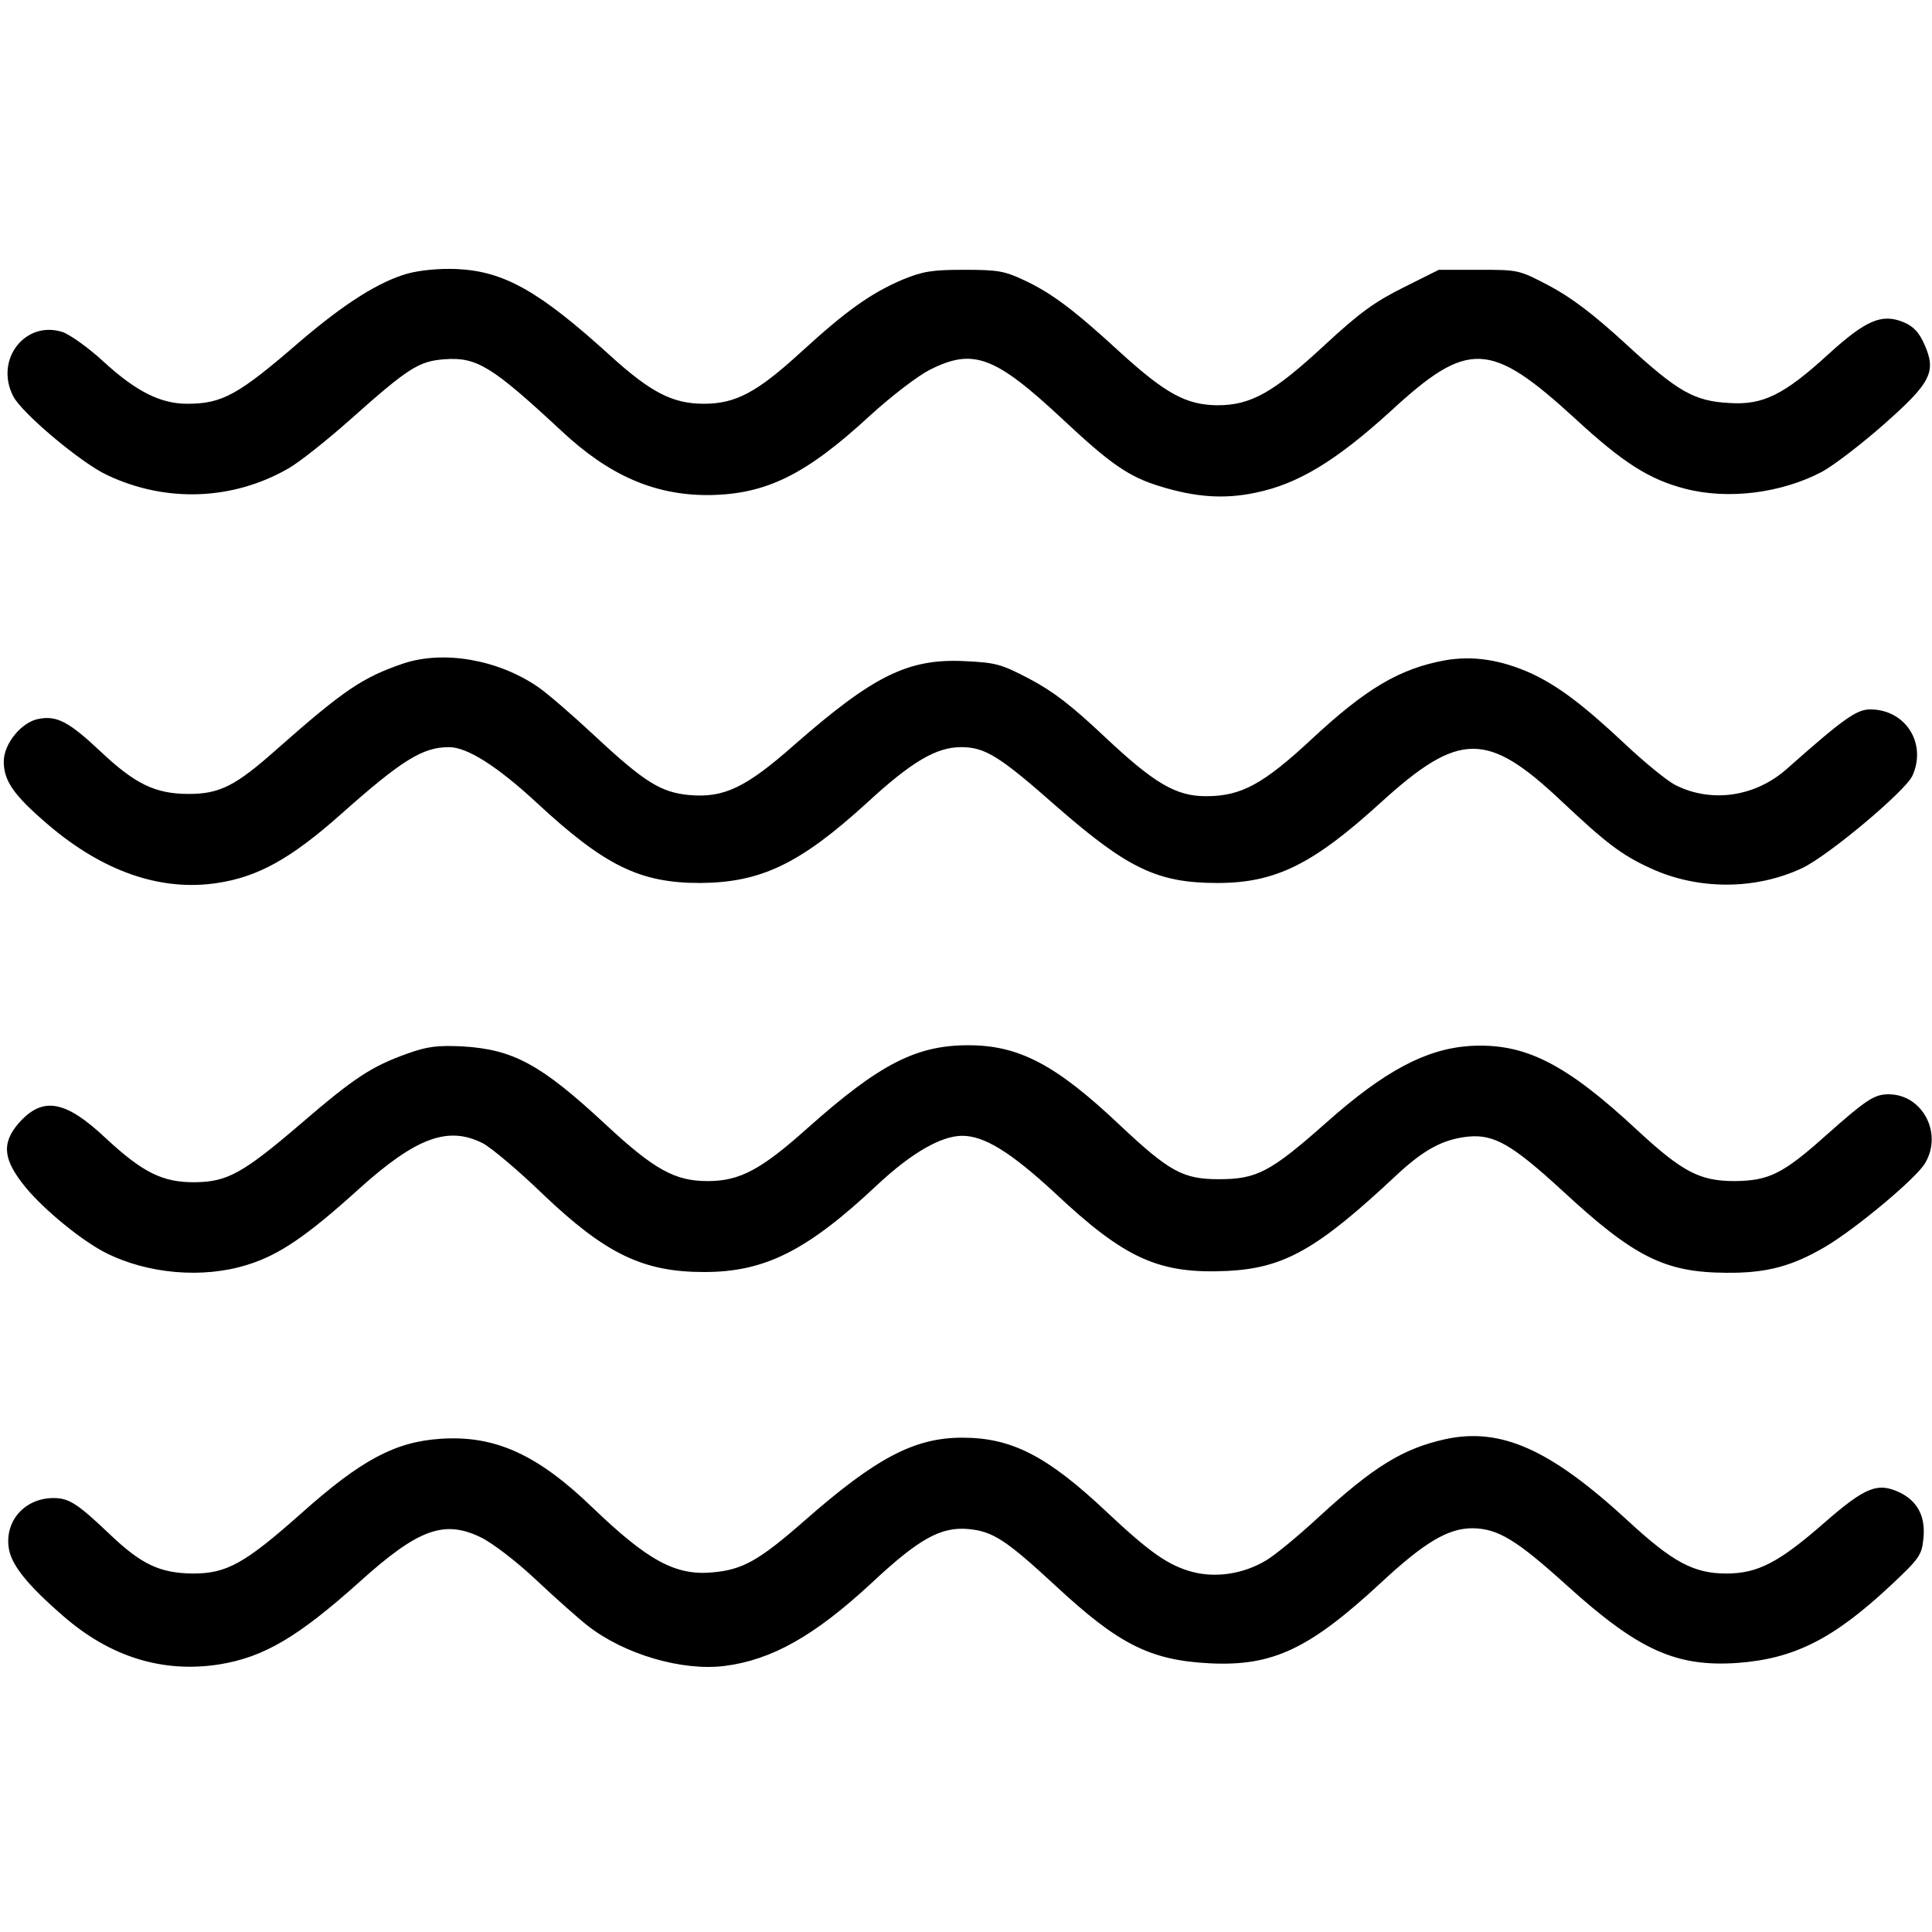 <?xml version="1.0" standalone="no"?>
<!DOCTYPE svg PUBLIC "-//W3C//DTD SVG 20010904//EN"
 "http://www.w3.org/TR/2001/REC-SVG-20010904/DTD/svg10.dtd">
<svg version="1.0" xmlns="http://www.w3.org/2000/svg"
 width="512pt" height="512pt" viewBox="0 0 512 512"
 preserveAspectRatio="xMidYMid meet">
<g transform="translate(0,512) scale(0.1,-0.1)"
fill="#000000" stroke="none">
<path d="M1080 4395 c-77 -22 -168 -80 -285 -180 -164 -142 -206 -165 -299
-165 -71 0 -136 33 -222 112 -39 36 -88 71 -108 78 -99 32 -181 -73 -131 -170
23 -45 180 -177 249 -209 156 -74 334 -67 481 18 28 16 100 73 162 128 156
139 183 156 252 161 85 6 125 -19 309 -190 126 -118 247 -171 391 -170 151 2
256 53 427 211 56 51 125 104 158 121 115 58 172 37 351 -130 128 -120 177
-154 260 -179 94 -29 170 -34 251 -17 114 23 215 85 359 216 206 190 264 187
490 -20 127 -117 195 -160 290 -185 115 -30 256 -12 364 45 31 17 104 73 163
125 126 111 140 140 108 212 -14 32 -29 48 -55 59 -58 24 -100 6 -201 -86
-116 -106 -172 -134 -261 -128 -94 5 -137 30 -276 158 -84 77 -142 121 -200
152 -82 43 -82 43 -188 43 l-106 0 -94 -47 c-76 -38 -115 -66 -208 -152 -136
-126 -195 -160 -285 -160 -82 1 -136 30 -256 139 -125 115 -183 158 -255 192
-53 25 -71 28 -160 28 -85 0 -109 -4 -163 -26 -84 -36 -149 -82 -268 -191
-118 -108 -174 -138 -259 -138 -82 0 -140 30 -245 125 -191 174 -284 226 -409
232 -47 2 -97 -3 -131 -12z"/>
<path d="M1070 3362 c-109 -37 -158 -70 -337 -228 -109 -97 -151 -118 -233
-118 -88 0 -142 26 -234 113 -83 78 -115 95 -163 86 -46 -8 -93 -66 -93 -113
0 -52 27 -90 117 -167 146 -125 300 -178 449 -155 107 16 194 64 325 180 164
146 219 180 289 180 48 0 127 -50 232 -147 180 -167 273 -213 433 -213 161 1
264 50 441 211 119 110 185 149 251 149 64 0 102 -24 255 -159 187 -163 266
-201 424 -201 154 0 253 49 433 213 208 189 282 190 479 4 117 -110 158 -142
234 -177 126 -59 279 -59 403 -1 69 32 274 204 293 245 39 86 -18 176 -112
176 -36 0 -71 -25 -220 -157 -84 -75 -201 -92 -297 -43 -21 11 -79 58 -129
105 -116 109 -181 157 -251 190 -82 37 -156 48 -230 35 -120 -22 -209 -75
-351 -207 -131 -122 -189 -153 -282 -153 -80 0 -137 34 -268 157 -88 83 -137
121 -200 154 -76 40 -90 43 -173 47 -149 7 -241 -39 -450 -222 -128 -113 -186
-141 -278 -133 -75 7 -118 33 -251 157 -59 55 -127 114 -151 130 -105 72 -249
97 -355 62z"/>
<path d="M1080 2328 c-95 -34 -140 -63 -284 -187 -153 -131 -194 -153 -279
-154 -86 -1 -139 26 -236 116 -108 102 -168 112 -231 41 -47 -54 -42 -98 19
-172 50 -60 148 -140 211 -172 111 -56 257 -69 375 -32 85 26 159 77 296 201
152 137 237 168 329 121 21 -11 93 -71 159 -135 166 -158 265 -206 427 -206
161 0 273 56 460 232 89 83 168 129 224 129 59 0 129 -44 244 -150 188 -177
278 -217 461 -208 149 8 237 58 445 253 75 70 125 96 192 103 68 6 115 -21
248 -143 191 -177 272 -217 435 -218 107 -1 174 17 264 70 82 49 241 182 263
221 47 80 -8 182 -97 182 -38 0 -59 -14 -165 -108 -115 -103 -152 -121 -243
-122 -92 0 -138 24 -256 133 -193 180 -301 234 -447 225 -115 -8 -225 -66
-378 -202 -149 -132 -185 -151 -286 -151 -95 0 -131 20 -262 143 -170 161
-268 212 -402 212 -138 0 -235 -50 -423 -217 -126 -113 -182 -143 -268 -143
-86 0 -141 30 -270 150 -172 160 -245 199 -380 207 -65 3 -92 0 -145 -19z"/>
<path d="M3830 1306 c-112 -25 -189 -72 -336 -207 -54 -50 -117 -102 -140
-115 -59 -35 -131 -46 -193 -30 -64 17 -112 50 -228 159 -158 149 -252 197
-383 197 -127 0 -229 -54 -418 -220 -121 -106 -164 -130 -244 -137 -98 -9
-171 31 -318 172 -146 141 -259 192 -403 182 -120 -8 -210 -56 -368 -197 -151
-134 -198 -160 -288 -160 -87 1 -136 24 -219 103 -86 82 -109 97 -150 97 -75
0 -129 -59 -119 -131 6 -45 48 -98 145 -182 124 -108 263 -151 412 -128 119
19 209 72 373 219 155 140 224 165 321 118 31 -15 95 -64 148 -114 51 -48 112
-102 135 -120 97 -76 250 -121 363 -107 125 16 238 79 391 221 124 116 182
148 254 142 66 -6 100 -28 233 -151 167 -155 250 -197 409 -205 166 -8 263 38
452 213 116 108 179 145 243 145 68 -1 116 -30 252 -153 188 -170 288 -215
450 -204 150 11 254 63 405 204 77 72 84 82 88 124 7 59 -15 101 -63 124 -58
27 -90 15 -200 -81 -120 -105 -176 -134 -259 -134 -86 0 -142 30 -260 139
-206 190 -337 249 -485 217z"/>
</g>
</svg>

